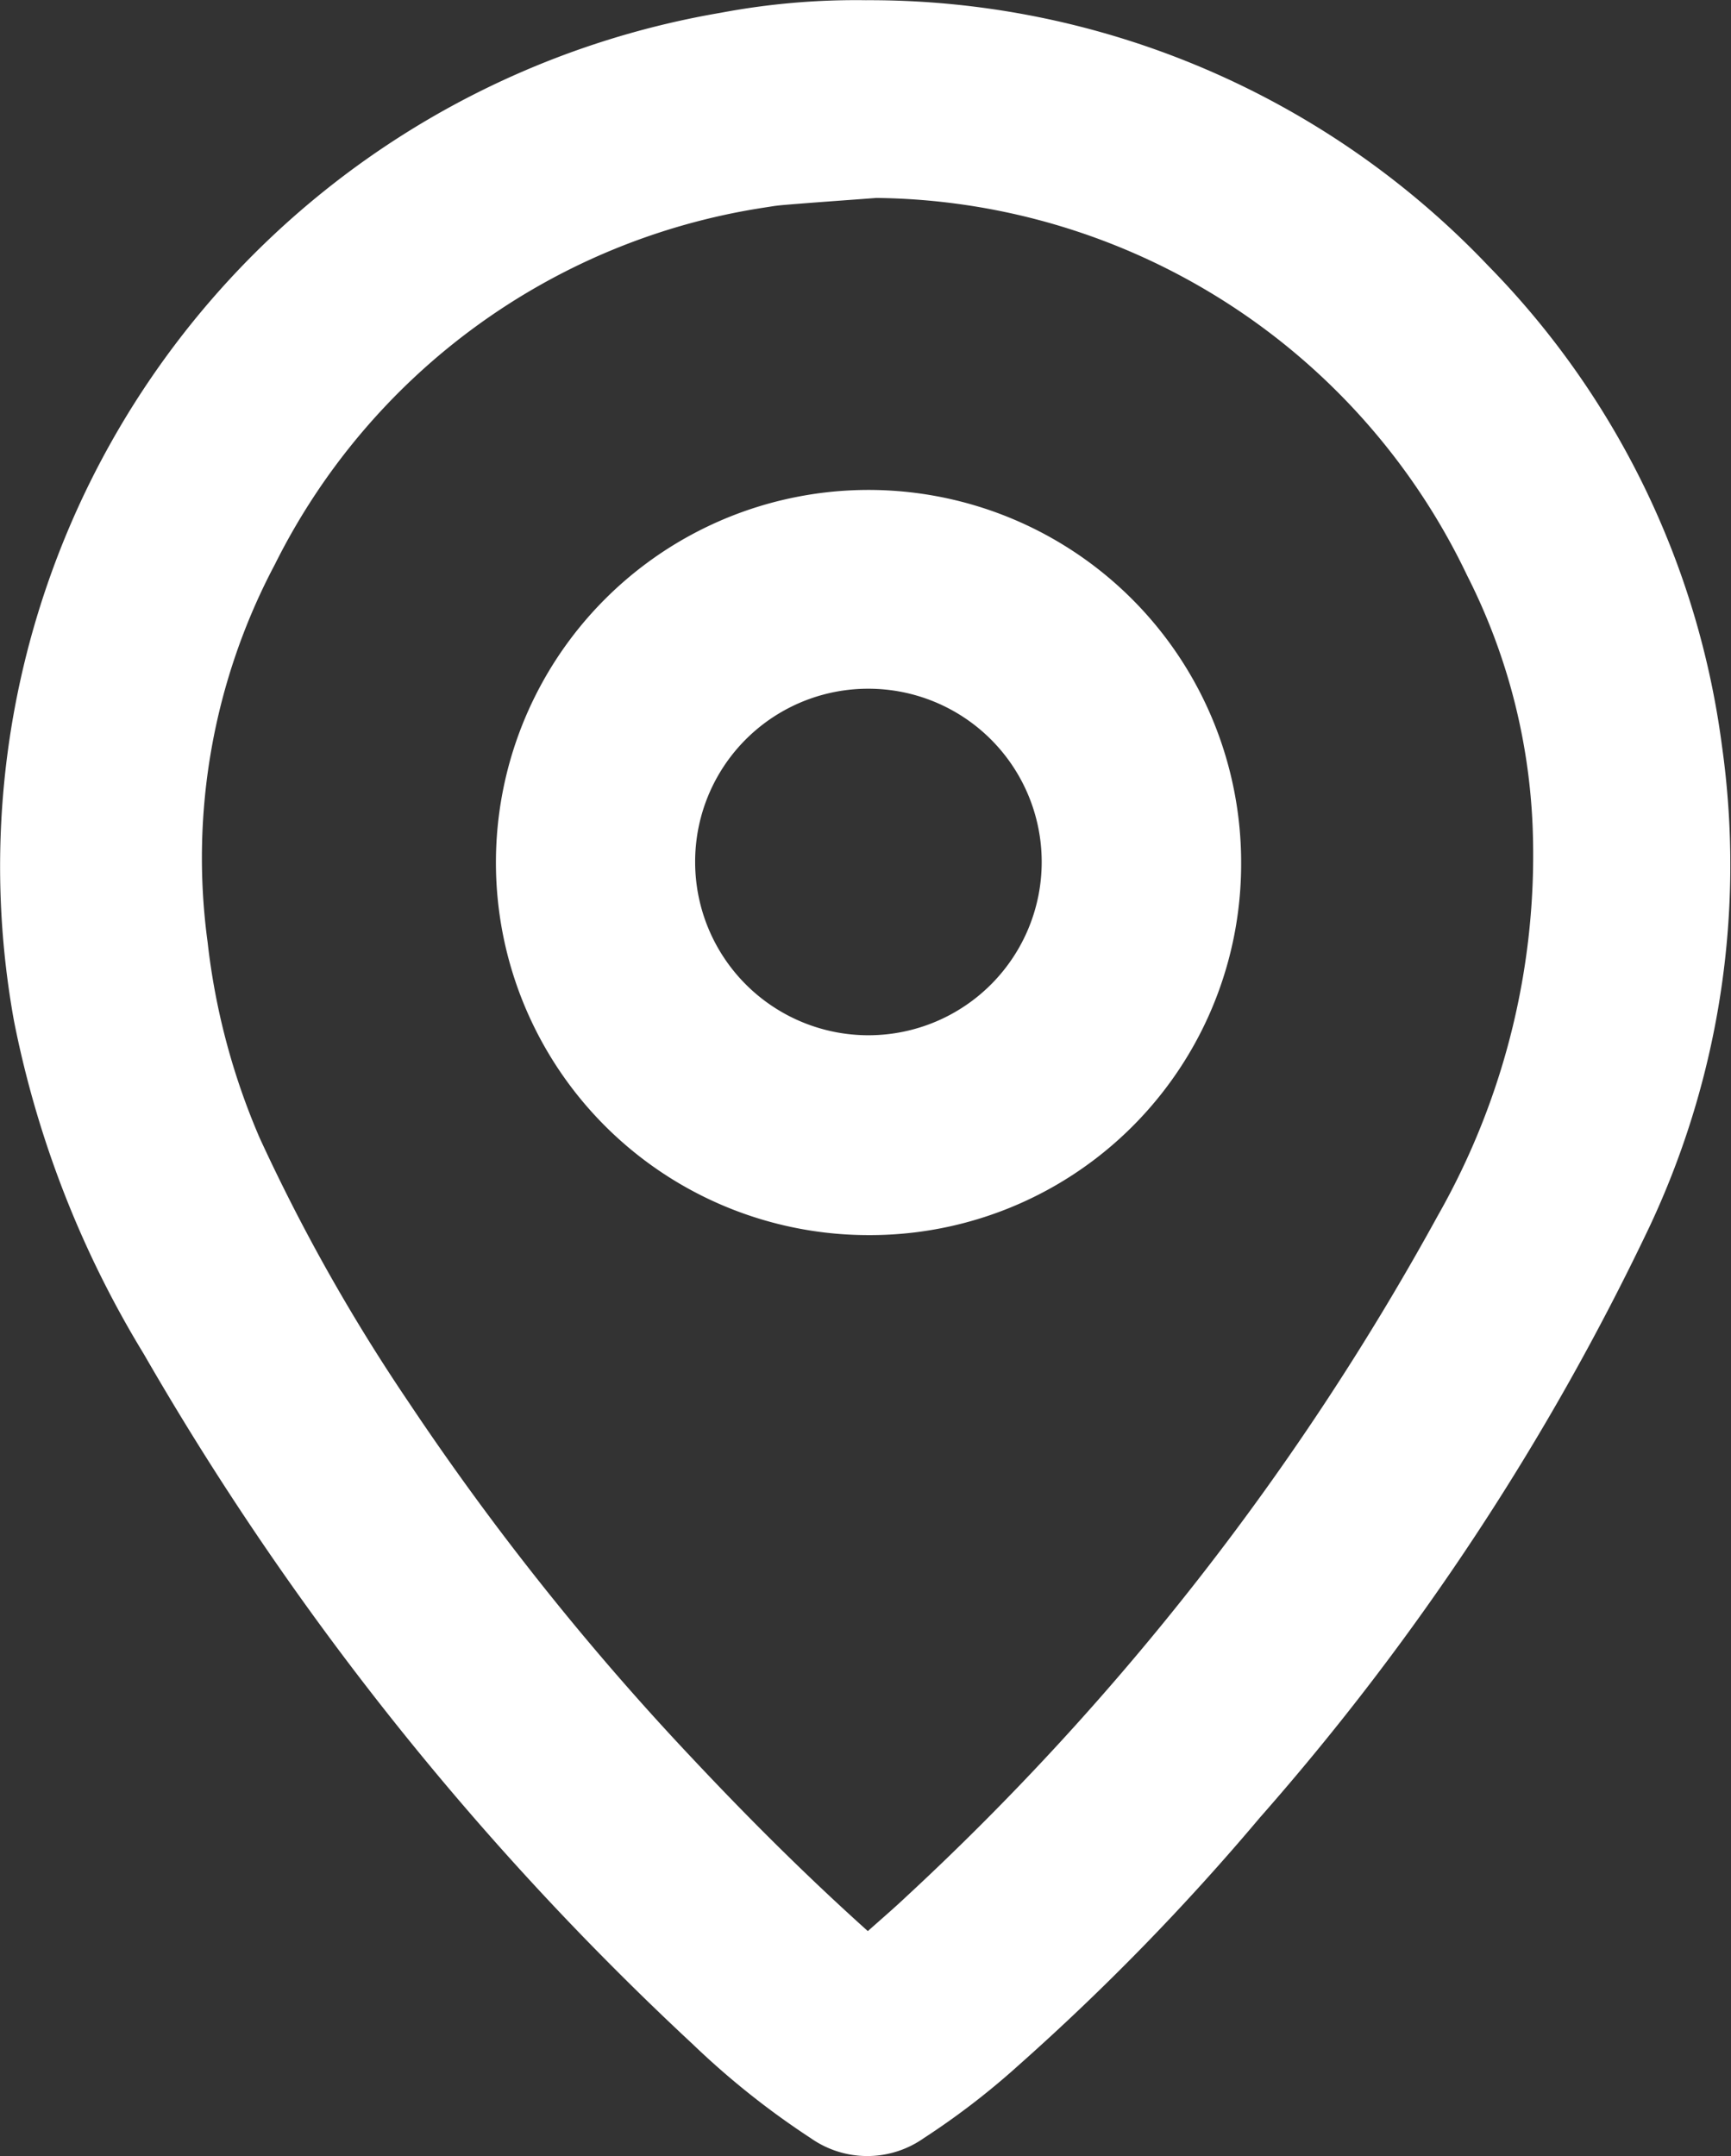 <svg xmlns="http://www.w3.org/2000/svg" width="16.283" height="20.284" viewBox="0 0 16.283 20.284">
  <rect x="0" y="0" width="16.283" height="20.284" fill="#333333" stroke="none"/>
  <g id="Grupo_1697" data-name="Grupo 1697" transform="translate(-1143.582 -561.698)">
    <path id="Trazado_613" data-name="Trazado 613" d="M1151.724,562.2a7.528,7.528,0,0,1,5.5,2.348,7.408,7.408,0,0,1,2.06,4.231,7.5,7.5,0,0,1-.635,4.24,23.513,23.513,0,0,1-3.595,5.452,21.922,21.922,0,0,1-2.225,2.284,6.655,6.655,0,0,1-.839.644.424.424,0,0,1-.5,0,7.114,7.114,0,0,1-1.048-.834,27.344,27.344,0,0,1-5.078-6.386,9.079,9.079,0,0,1-1.159-2.969,7.647,7.647,0,0,1,6.247-8.9A6.351,6.351,0,0,1,1151.724,562.2Zm.085.86c-.331.025-.608.044-.884.067-.084.007-.169.018-.252.033a6.686,6.686,0,0,0-4.951,3.621,6.394,6.394,0,0,0-.683,3.844,6.95,6.95,0,0,0,.53,1.984,17.9,17.9,0,0,0,1.44,2.556,26.018,26.018,0,0,0,2.724,3.42c.6.639,1.222,1.254,1.881,1.831.1.089.172.1.271,0,.183-.177.38-.337.565-.512a25.822,25.822,0,0,0,5.094-6.527,7.36,7.36,0,0,0,.954-3.937,6.224,6.224,0,0,0-.666-2.548A6.732,6.732,0,0,0,1151.81,563.06Z" transform="translate(0 0)" fill="#fff" stroke="#fff" stroke-width="1"/>
    <path id="Trazado_614" data-name="Trazado 614" d="M1159.452,580.429a3.005,3.005,0,1,1,3.008-2.99A2.991,2.991,0,0,1,1159.452,580.429Zm0-5.14a2.127,2.127,0,0,0-2.128,2.136,2.13,2.13,0,1,0,2.128-2.136Z" transform="translate(-7.703 -7.612)" fill="#fff" stroke="#fff" stroke-width="1"/>
  </g>
</svg>

